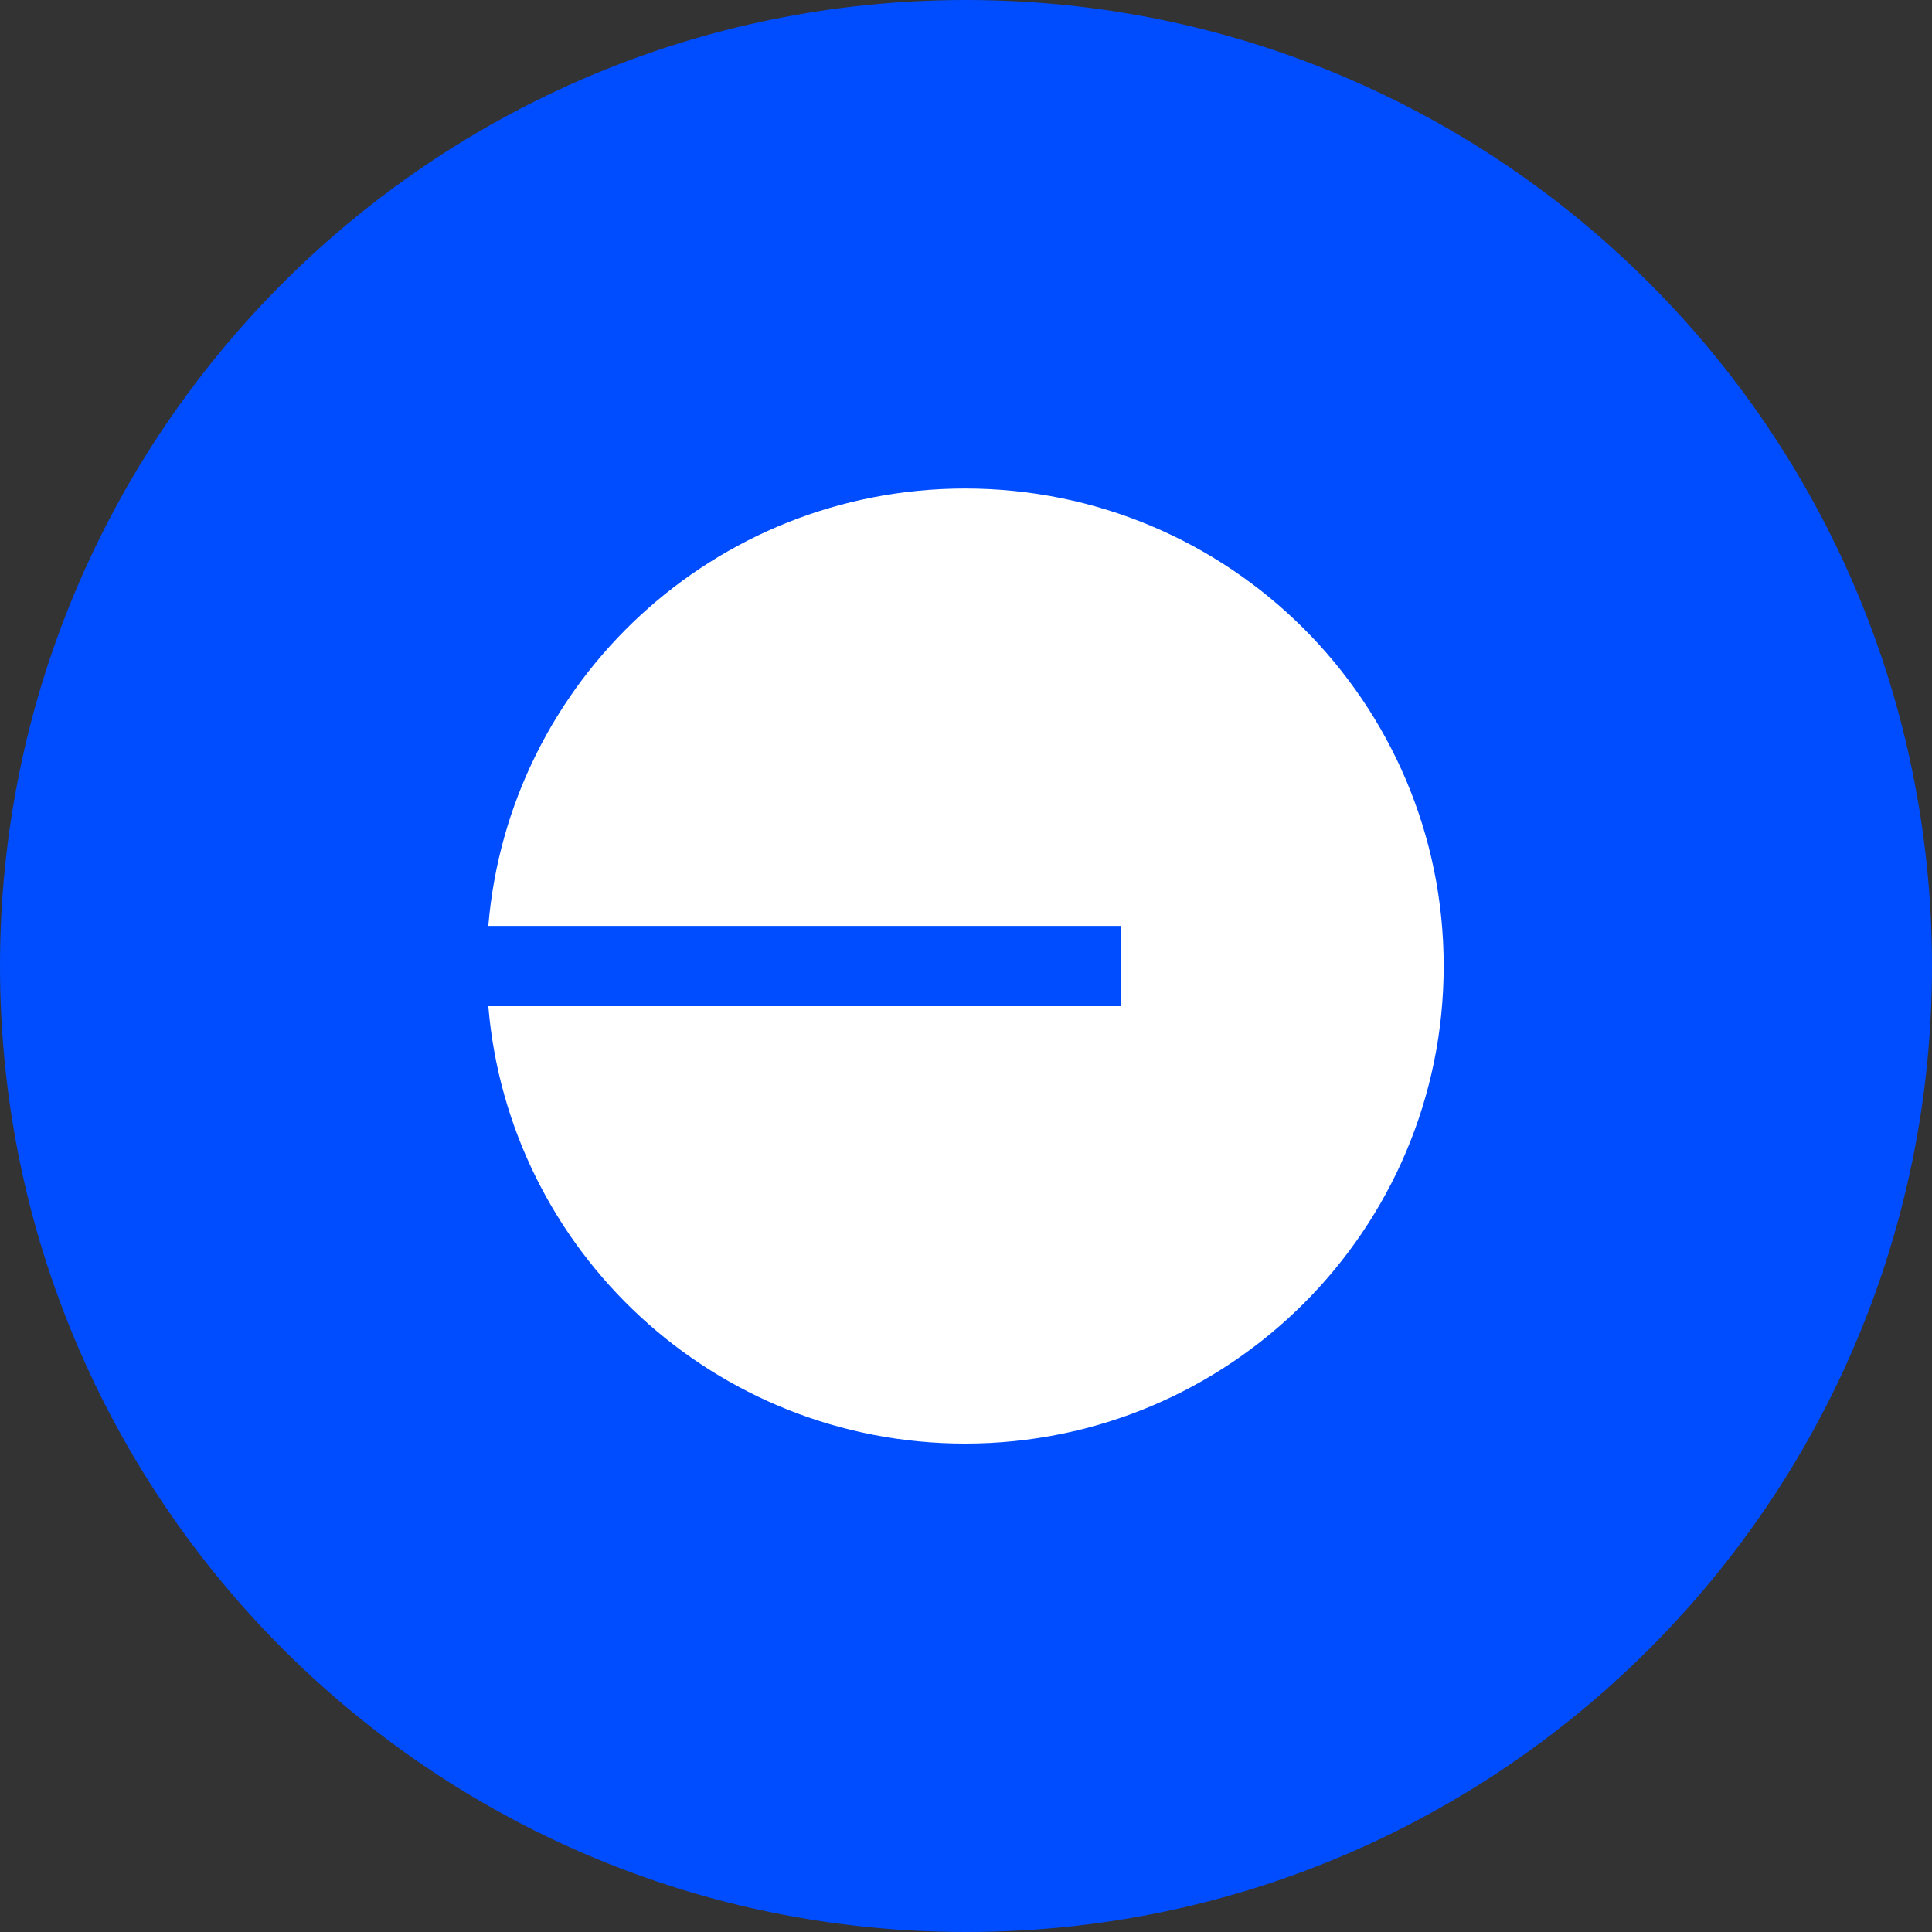 <svg width="20" height="20" viewBox="0 0 20 20" fill="none" xmlns="http://www.w3.org/2000/svg">
<rect x="0" y="0" width="20" height="20" fill="#333333" stroke="none"/>
<g clip-path="url(#clip0_12631_1159)">
<path d="M20 10C20 4.477 15.523 0 10 0C4.477 0 0 4.477 0 10C0 15.523 4.477 20 10 20C15.523 20 20 15.523 20 10Z" fill="#004DFF"/>
<path d="M9.991 14.944C12.727 14.944 14.945 12.73 14.945 10C14.945 7.27 12.727 5.057 9.991 5.057C7.396 5.057 5.266 7.049 5.055 9.585H11.603V10.416H5.055C5.266 12.951 7.396 14.944 9.991 14.944Z" fill="white"/>
</g>
<defs>
<clipPath id="clip0_12631_1159">
<rect width="20" height="20" fill="white"/>
</clipPath>
</defs>
</svg>
